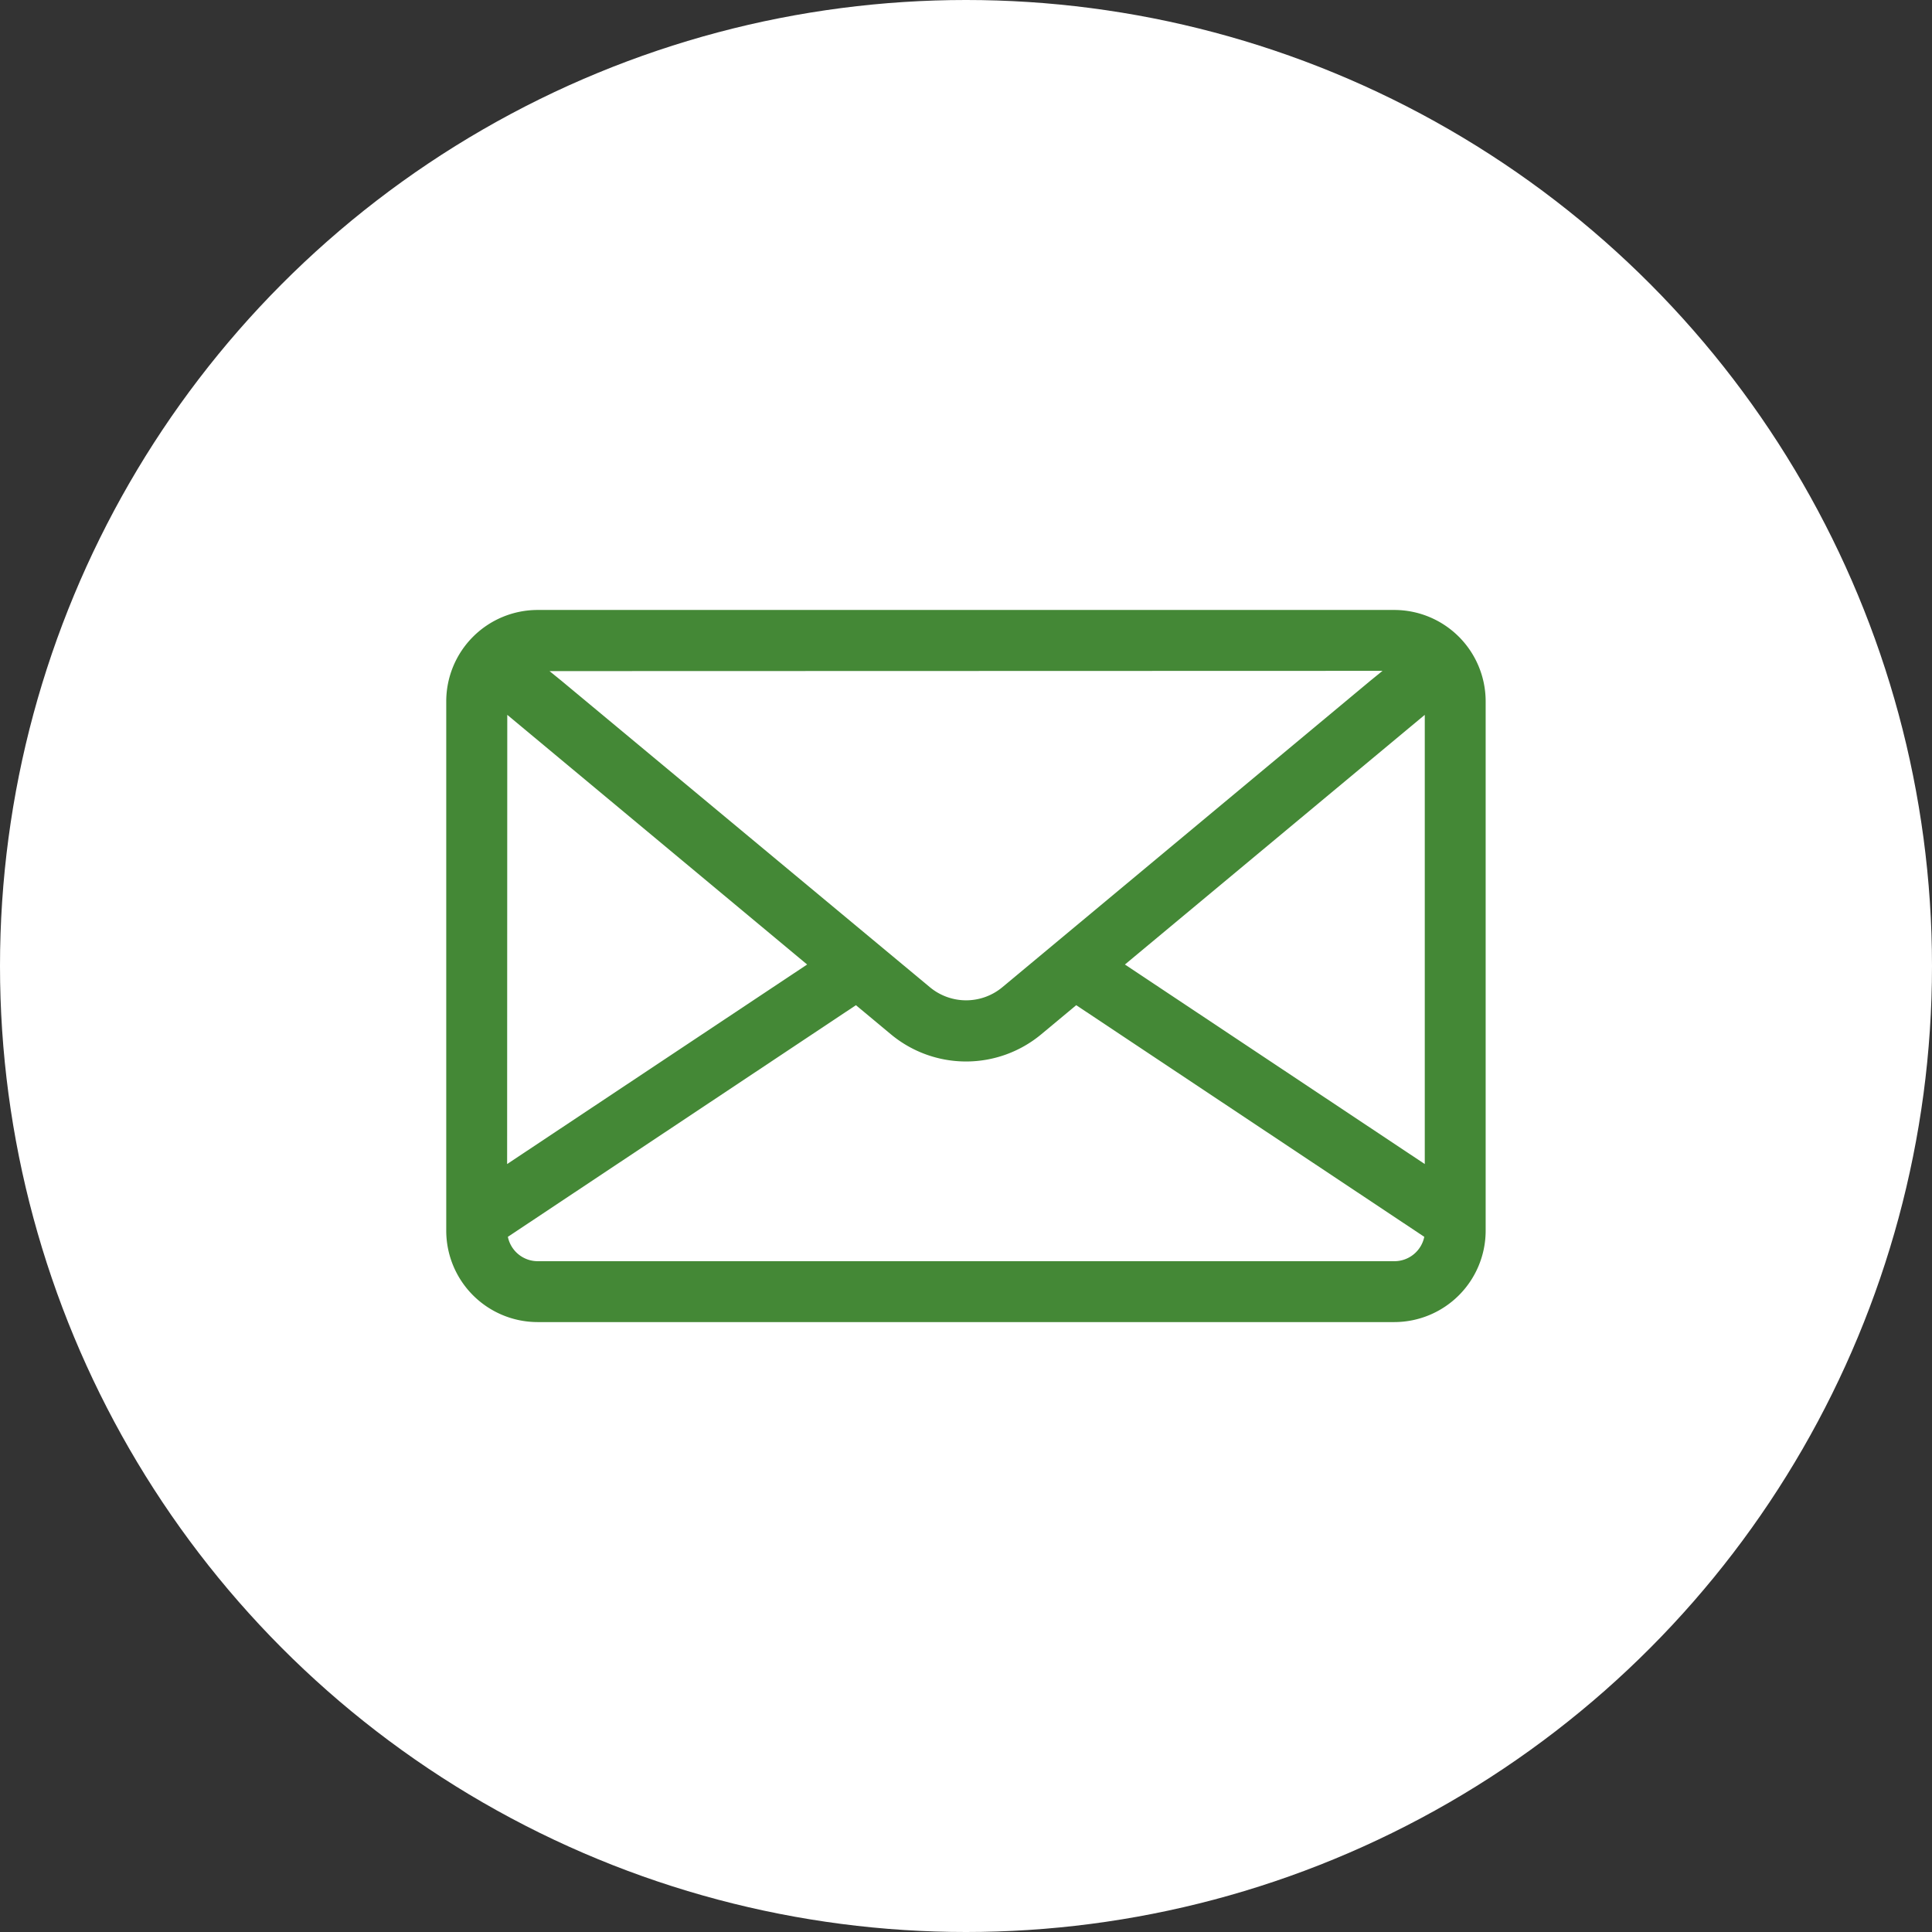 <?xml version="1.0" encoding="UTF-8"?> <svg xmlns="http://www.w3.org/2000/svg" width="39" height="39" viewBox="0 0 39 39"><rect x="0" y="0" width="39" height="39" fill="#333333" stroke="none"/><g id="Gruppe_846" data-name="Gruppe 846" transform="translate(-980 -4304.257)"><circle id="Ellipse_48" data-name="Ellipse 48" cx="19.5" cy="19.5" r="19.5" transform="translate(980 4304.257)" fill="#fff"></circle><g id="Gruppe_6" data-name="Gruppe 6" transform="translate(989.008 4235.961)"><g id="Gruppe_23" data-name="Gruppe 23" transform="translate(0 80.609)"><path id="Pfad_51" data-name="Pfad 51" d="M19.138,80.609H1.844A1.846,1.846,0,0,0,0,82.453V93.14a1.846,1.846,0,0,0,1.844,1.844H19.138a1.846,1.846,0,0,0,1.844-1.844V82.453A1.846,1.846,0,0,0,19.138,80.609ZM18.9,81.838l-.246.2-7.428,6.186a1.143,1.143,0,0,1-1.463,0L2.331,82.043l-.246-.2Zm-17.668.888,6.053,5.04L1.229,91.794ZM19.138,93.755H1.844a.616.616,0,0,1-.6-.492l7.026-4.676.705.587a2.373,2.373,0,0,0,3.037,0l.705-.587,7.026,4.676A.616.616,0,0,1,19.138,93.755Zm.615-1.961L13.7,87.766l6.053-5.04Z" transform="translate(0 -80.609)" fill="#448836"></path></g></g></g></svg> 